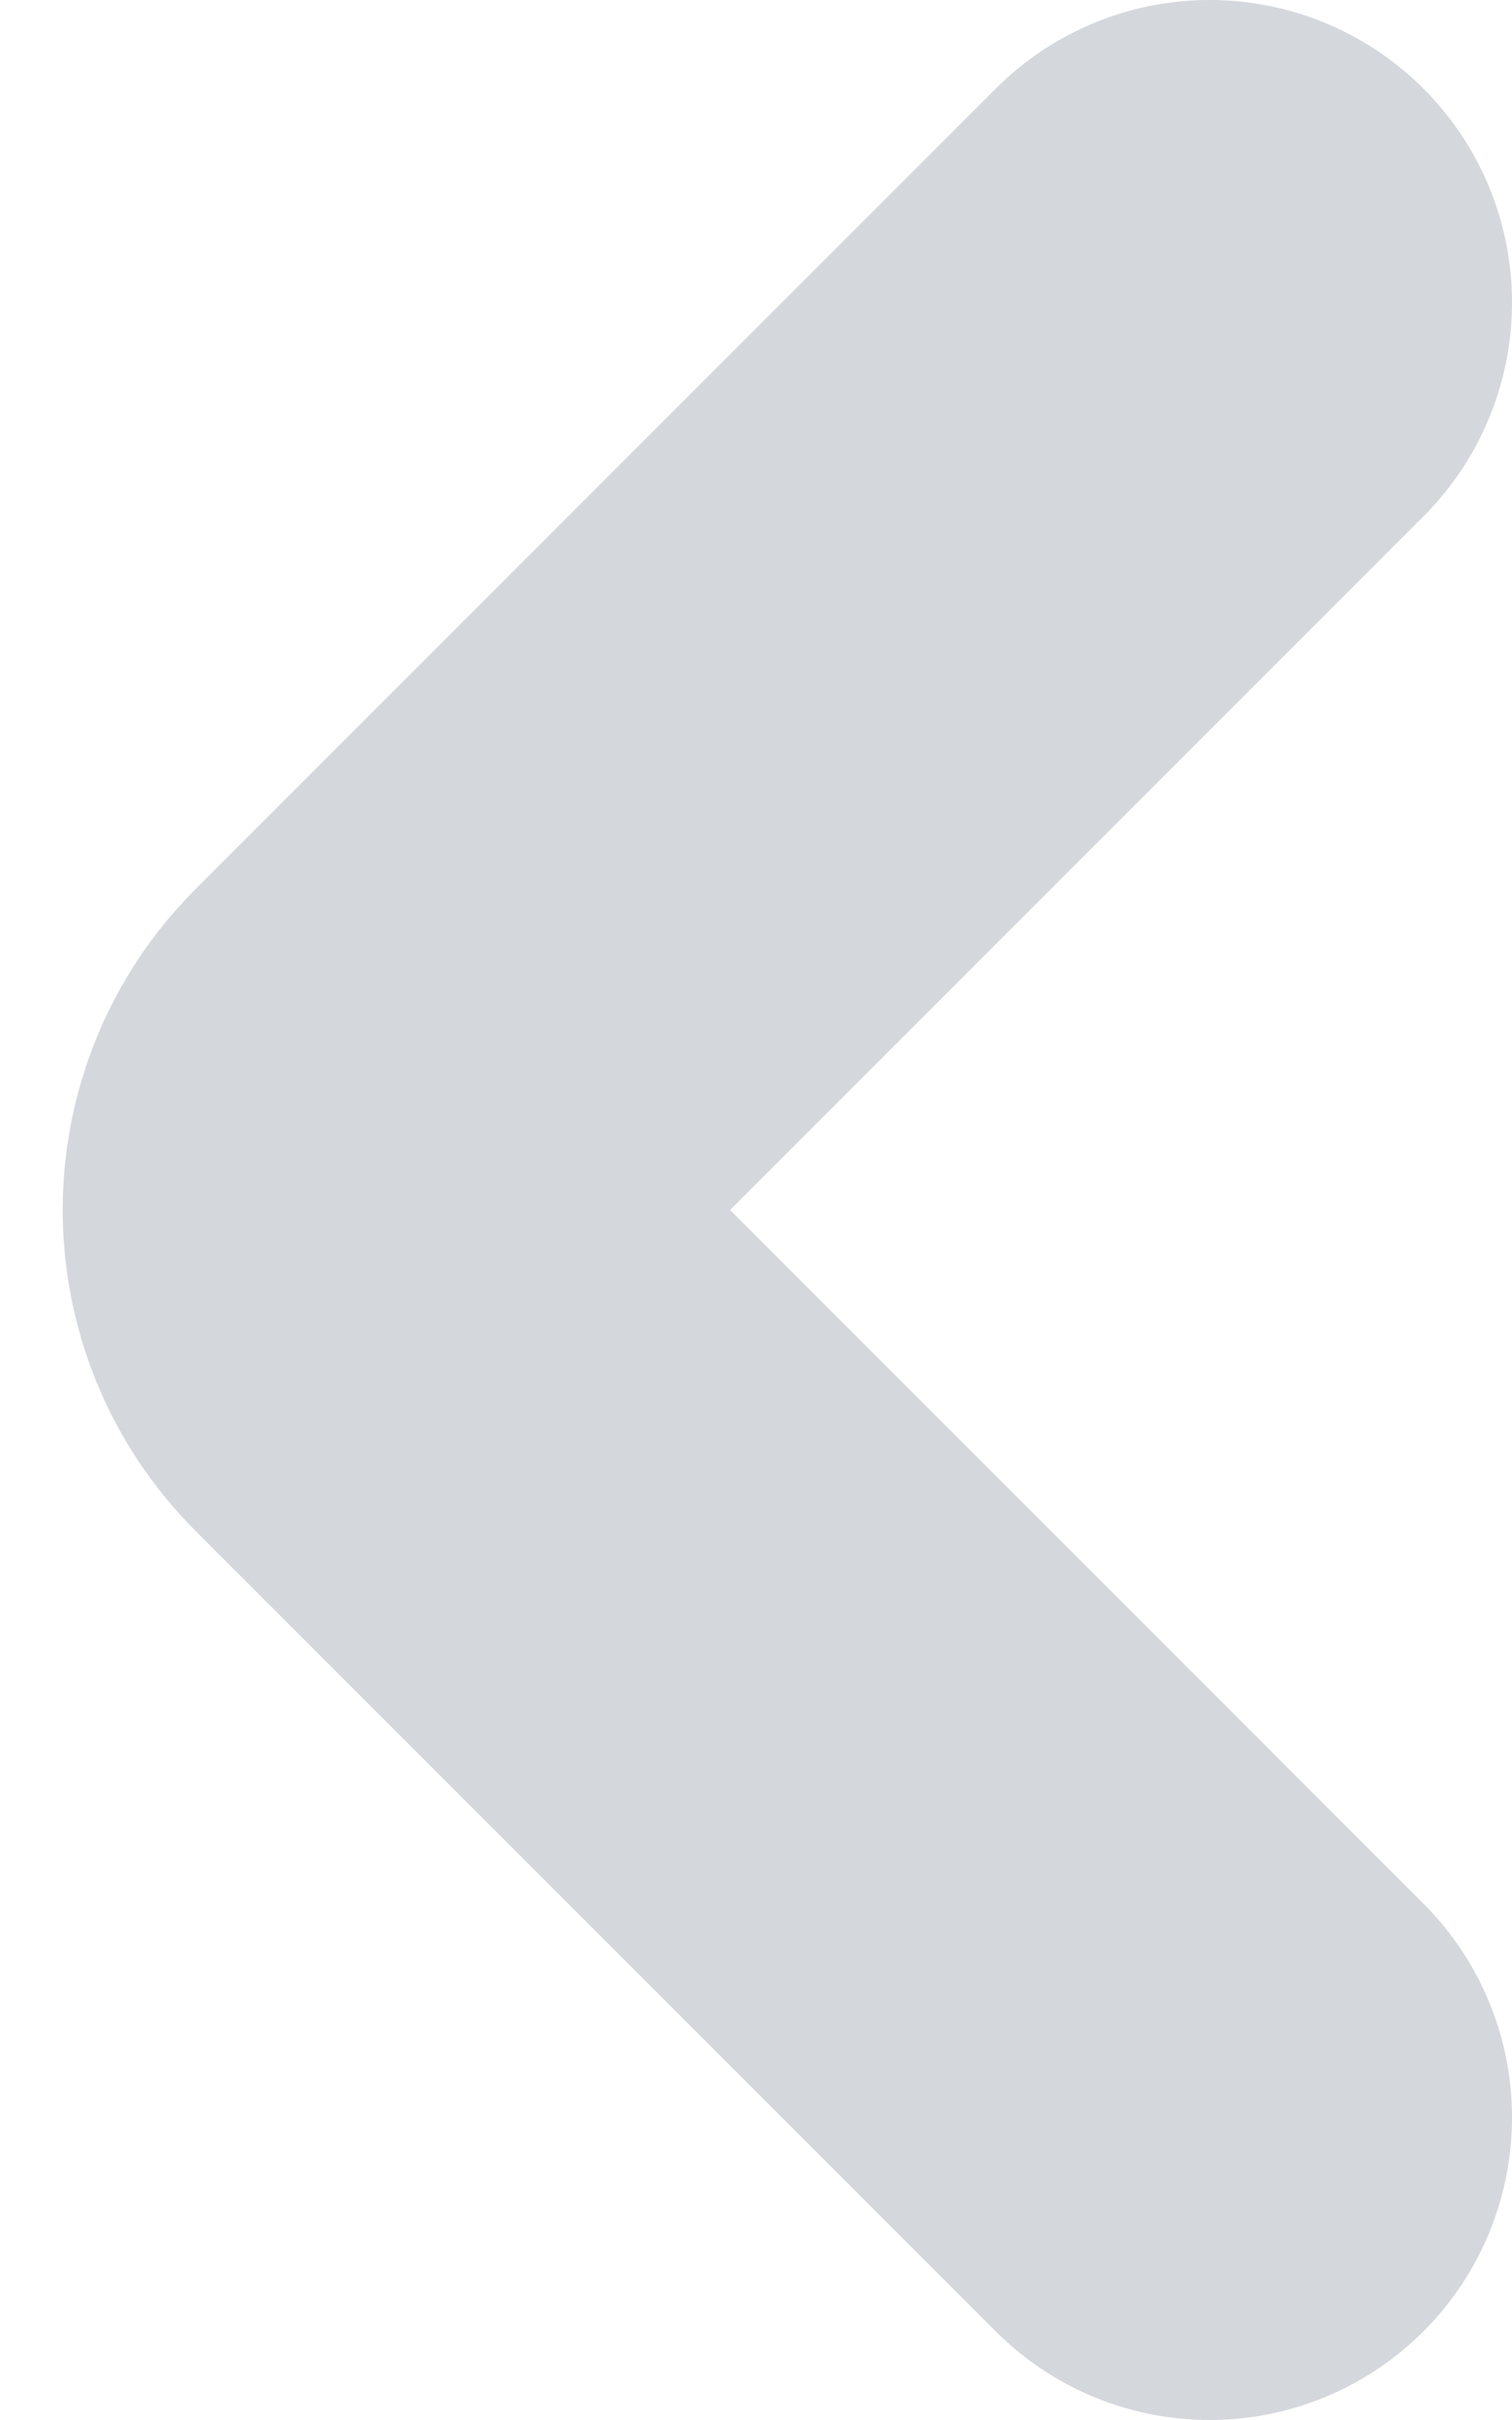 <svg width="10" height="16" viewBox="0 0 10 16" fill="none" xmlns="http://www.w3.org/2000/svg">
<path d="M8 2L2.707 7.293C2.317 7.683 2.317 8.317 2.707 8.707L8 14" stroke="#D4D7DC" stroke-width="4" stroke-linecap="round"/>
</svg>
